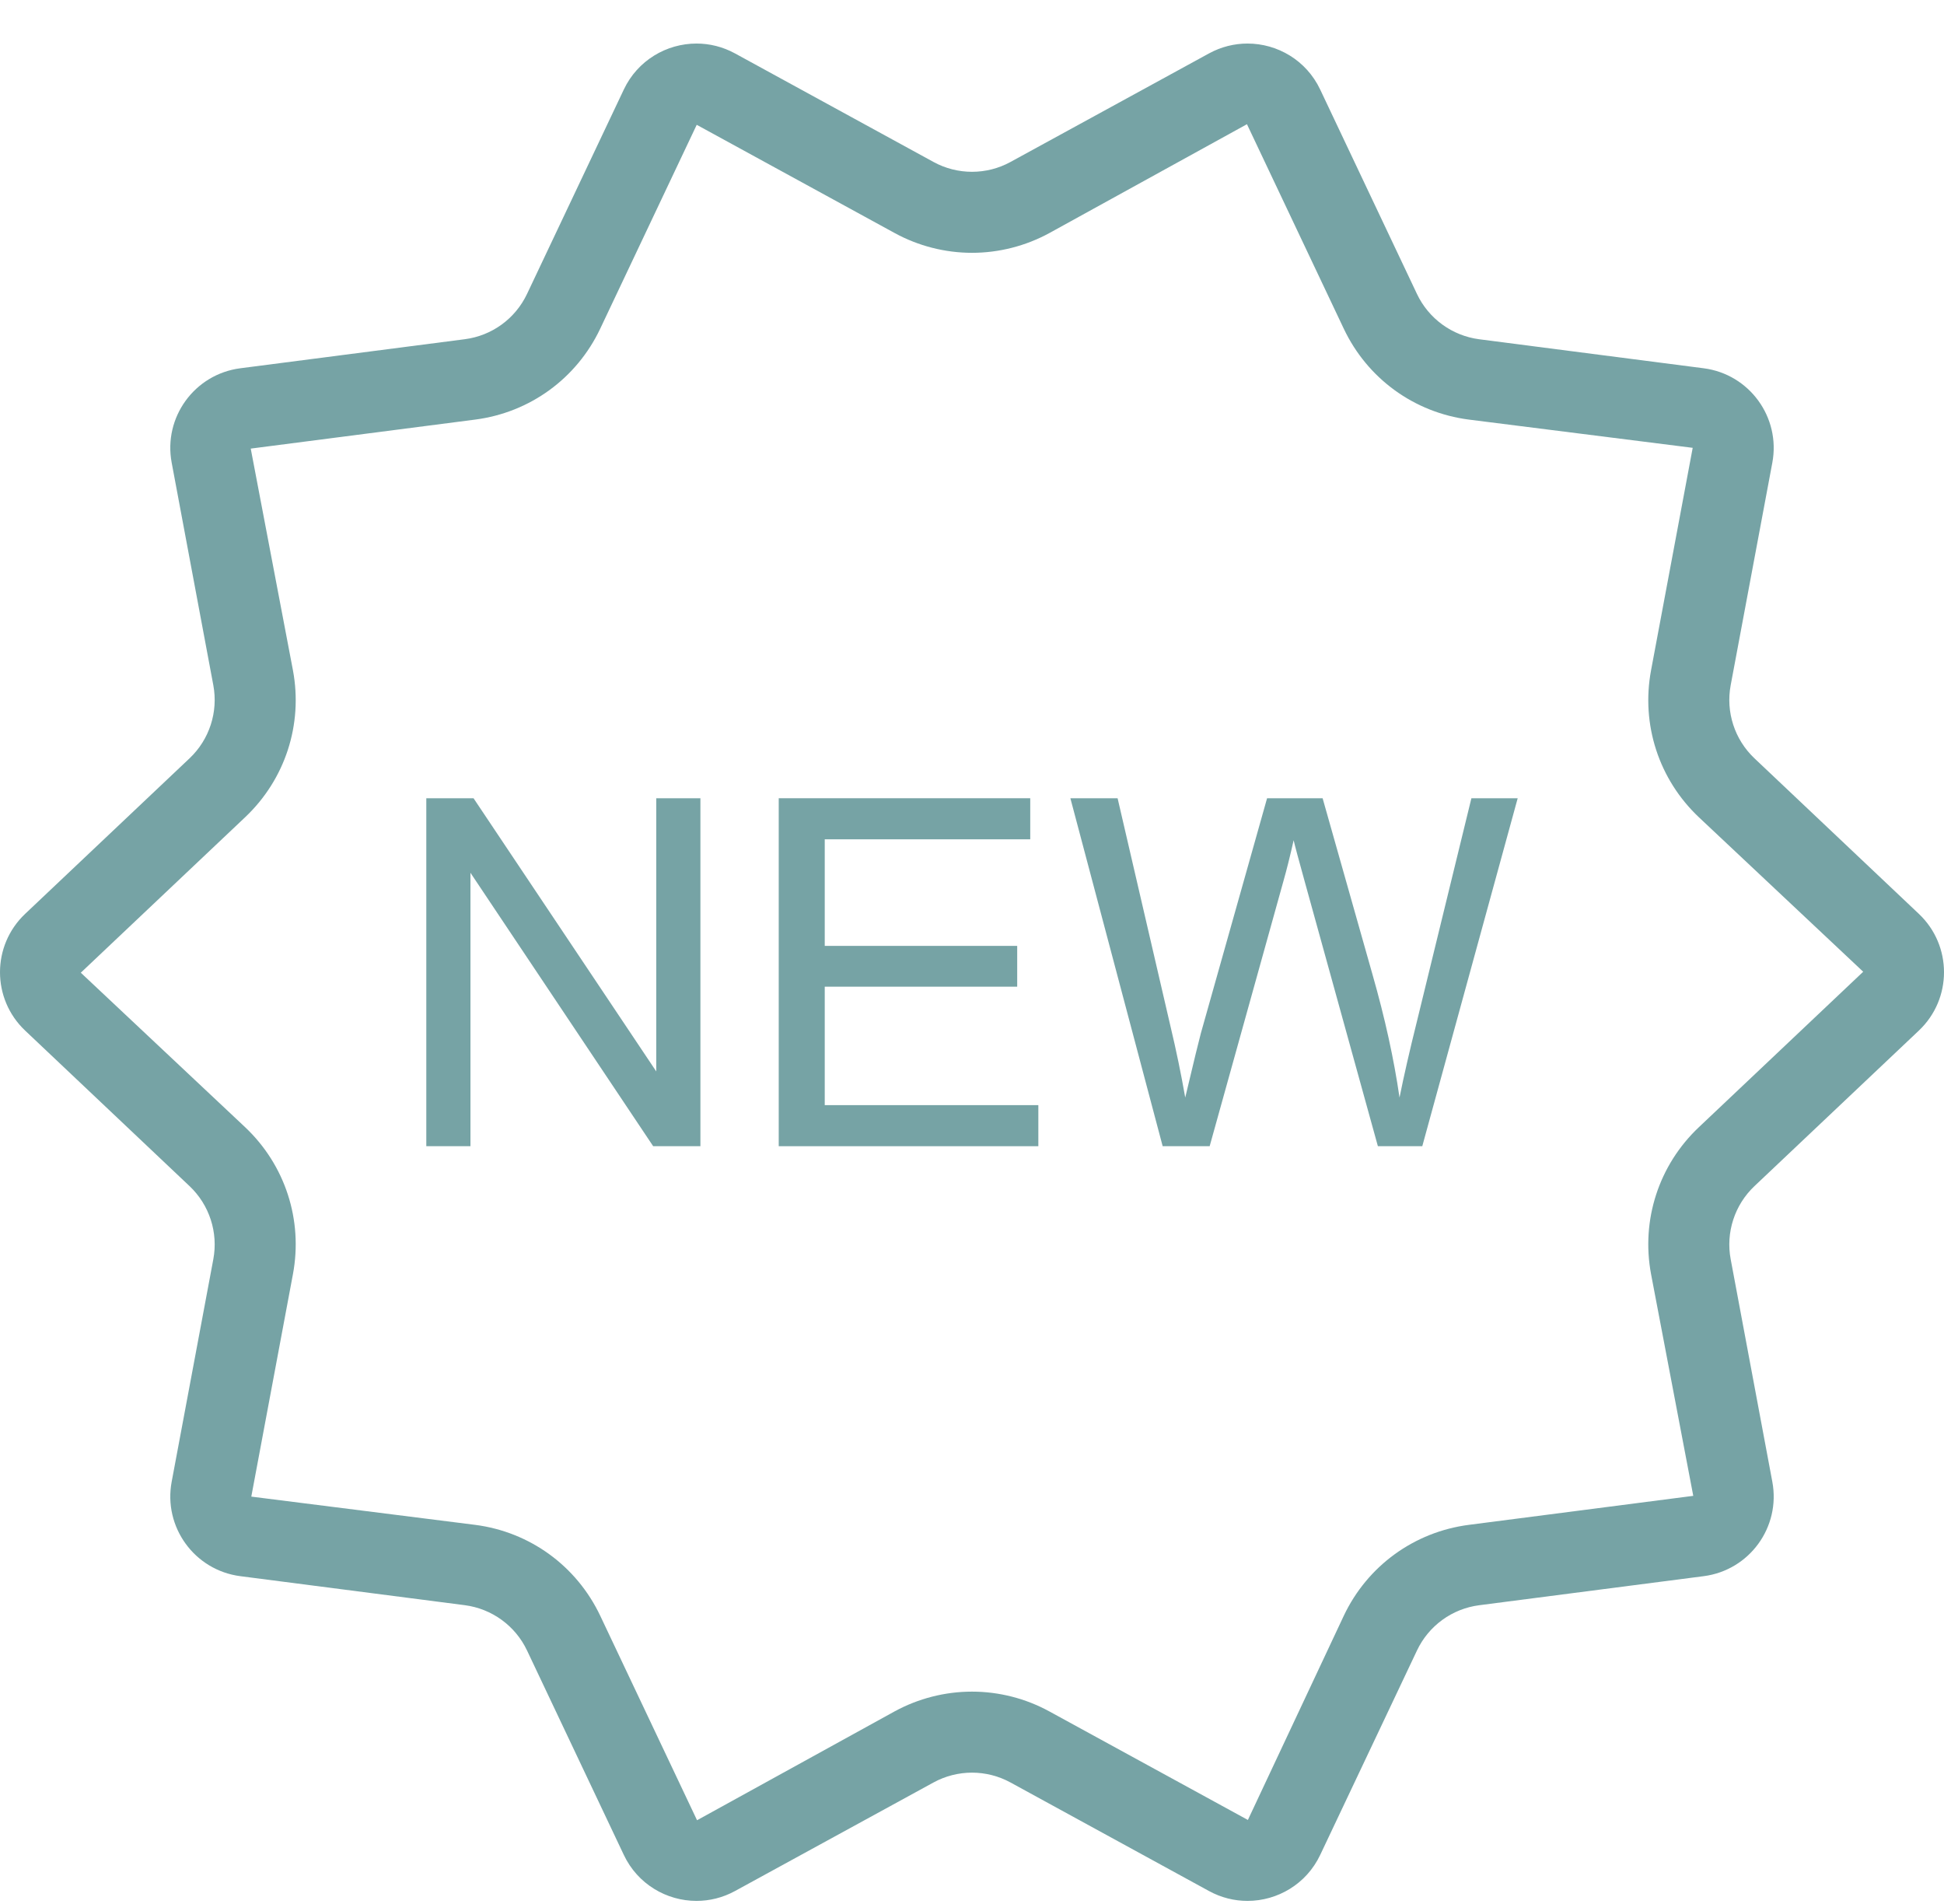 <?xml version="1.0" encoding="UTF-8"?>
<!-- Generated by Pixelmator Pro 3.7 -->
<svg width="48" height="47" viewBox="0 0 48 47" xmlns="http://www.w3.org/2000/svg">
    <g id="Group">
        <g id="g1">
            <path id="Path" fill="#76a3a5" stroke="none" d="M 30.789 3.066 L 33.179 8.113 C 33.762 9.344 34.917 10.184 36.269 10.358 L 41.795 11.055 L 40.767 16.546 C 40.517 17.883 40.958 19.239 41.946 20.173 L 46.005 23.988 L 41.946 27.827 C 40.958 28.761 40.517 30.117 40.767 31.454 L 41.809 36.926 L 36.268 37.642 C 34.917 37.817 33.762 38.656 33.179 39.888 L 30.812 44.927 L 25.911 42.248 C 25.327 41.928 24.666 41.759 24 41.759 C 23.334 41.759 22.674 41.928 22.089 42.247 L 17.211 44.934 L 14.821 39.887 C 14.237 38.656 13.083 37.816 11.731 37.642 L 6.205 36.945 L 7.233 31.454 C 7.483 30.117 7.042 28.761 6.054 27.827 L 1.995 24.012 L 6.054 20.173 C 7.042 19.238 7.483 17.883 7.233 16.546 L 6.191 11.074 L 11.732 10.358 C 13.083 10.183 14.238 9.344 14.821 8.112 L 17.203 3.081 L 22.089 5.752 C 22.674 6.072 23.334 6.241 24 6.241 C 24.666 6.241 25.326 6.072 25.911 5.753 L 30.789 3.066 M 17.198 1.075 C 16.458 1.075 15.744 1.49 15.403 2.21 L 13.013 7.256 C 12.724 7.867 12.145 8.288 11.475 8.374 L 5.934 9.091 C 4.804 9.237 4.029 10.302 4.239 11.422 L 5.267 16.914 C 5.391 17.576 5.17 18.257 4.68 18.72 L 0.621 22.559 C -0.207 23.342 -0.207 24.658 0.621 25.441 L 4.68 29.28 C 5.17 29.743 5.391 30.423 5.267 31.086 L 4.239 36.577 C 4.029 37.697 4.804 38.763 5.934 38.909 L 11.475 39.625 C 12.145 39.712 12.724 40.133 13.013 40.743 L 15.403 45.79 C 15.744 46.51 16.457 46.925 17.198 46.925 C 17.518 46.925 17.844 46.847 18.147 46.682 L 23.049 44.002 C 23.345 43.84 23.673 43.759 24 43.759 C 24.327 43.759 24.655 43.84 24.951 44.002 L 29.853 46.682 C 30.156 46.847 30.481 46.925 30.802 46.925 C 31.542 46.925 32.256 46.51 32.597 45.791 L 34.987 40.744 C 35.276 40.133 35.855 39.712 36.525 39.626 L 42.066 38.909 C 43.196 38.763 43.971 37.698 43.761 36.578 L 42.733 31.086 C 42.609 30.424 42.83 29.743 43.32 29.28 L 47.379 25.441 C 48.207 24.658 48.207 23.342 47.379 22.559 L 43.32 18.72 C 42.83 18.257 42.609 17.577 42.733 16.914 L 43.761 11.423 C 43.971 10.303 43.196 9.237 42.066 9.091 L 36.525 8.375 C 35.856 8.288 35.276 7.867 34.987 7.257 L 32.597 2.21 C 32.256 1.49 31.543 1.075 30.802 1.075 C 30.482 1.075 30.156 1.153 29.853 1.318 L 24.951 3.998 C 24.655 4.16 24.328 4.241 24 4.241 C 23.673 4.241 23.345 4.16 23.049 3.998 L 18.147 1.318 C 17.844 1.153 17.519 1.075 17.198 1.075 L 17.198 1.075 Z"/>
        </g>
        <g id="g2">
            <g id="g3">
                <path id="path1" fill="#76a3a5" stroke="none" d="M 17.294 19.705 L 16.204 19.705 L 16.204 26.449 L 11.692 19.705 L 10.526 19.705 L 10.526 28.295 L 11.616 28.295 L 11.616 21.545 L 16.128 28.295 L 17.294 28.295 L 17.294 19.705 Z"/>
            </g>
            <g id="g4">
                <path id="path2" fill="#76a3a5" stroke="none" d="M 25.438 19.705 L 19.228 19.705 L 19.228 28.295 L 25.638 28.295 L 25.638 27.281 L 20.364 27.281 L 20.364 24.357 L 25.116 24.357 L 25.116 23.35 L 20.364 23.35 L 20.364 20.719 L 25.438 20.719 L 25.438 19.705 Z"/>
            </g>
            <g id="g5">
                <path id="path3" fill="#76a3a5" stroke="none" d="M 37.474 19.705 L 36.331 19.705 L 34.983 25.225 C 34.808 25.928 34.665 26.551 34.556 27.094 C 34.419 26.145 34.196 25.131 33.888 24.053 L 32.657 19.705 L 31.286 19.705 L 29.651 25.506 C 29.612 25.646 29.483 26.176 29.265 27.094 C 29.163 26.512 29.042 25.926 28.901 25.336 L 27.595 19.705 L 26.429 19.705 L 28.708 28.295 L 29.868 28.295 L 31.69 21.75 C 31.769 21.473 31.853 21.137 31.942 20.742 C 31.97 20.867 32.06 21.203 32.212 21.75 L 34.022 28.295 L 35.118 28.295 L 37.474 19.705 L 37.474 19.705 Z"/>
            </g>
        </g>
    </g>
</svg>
